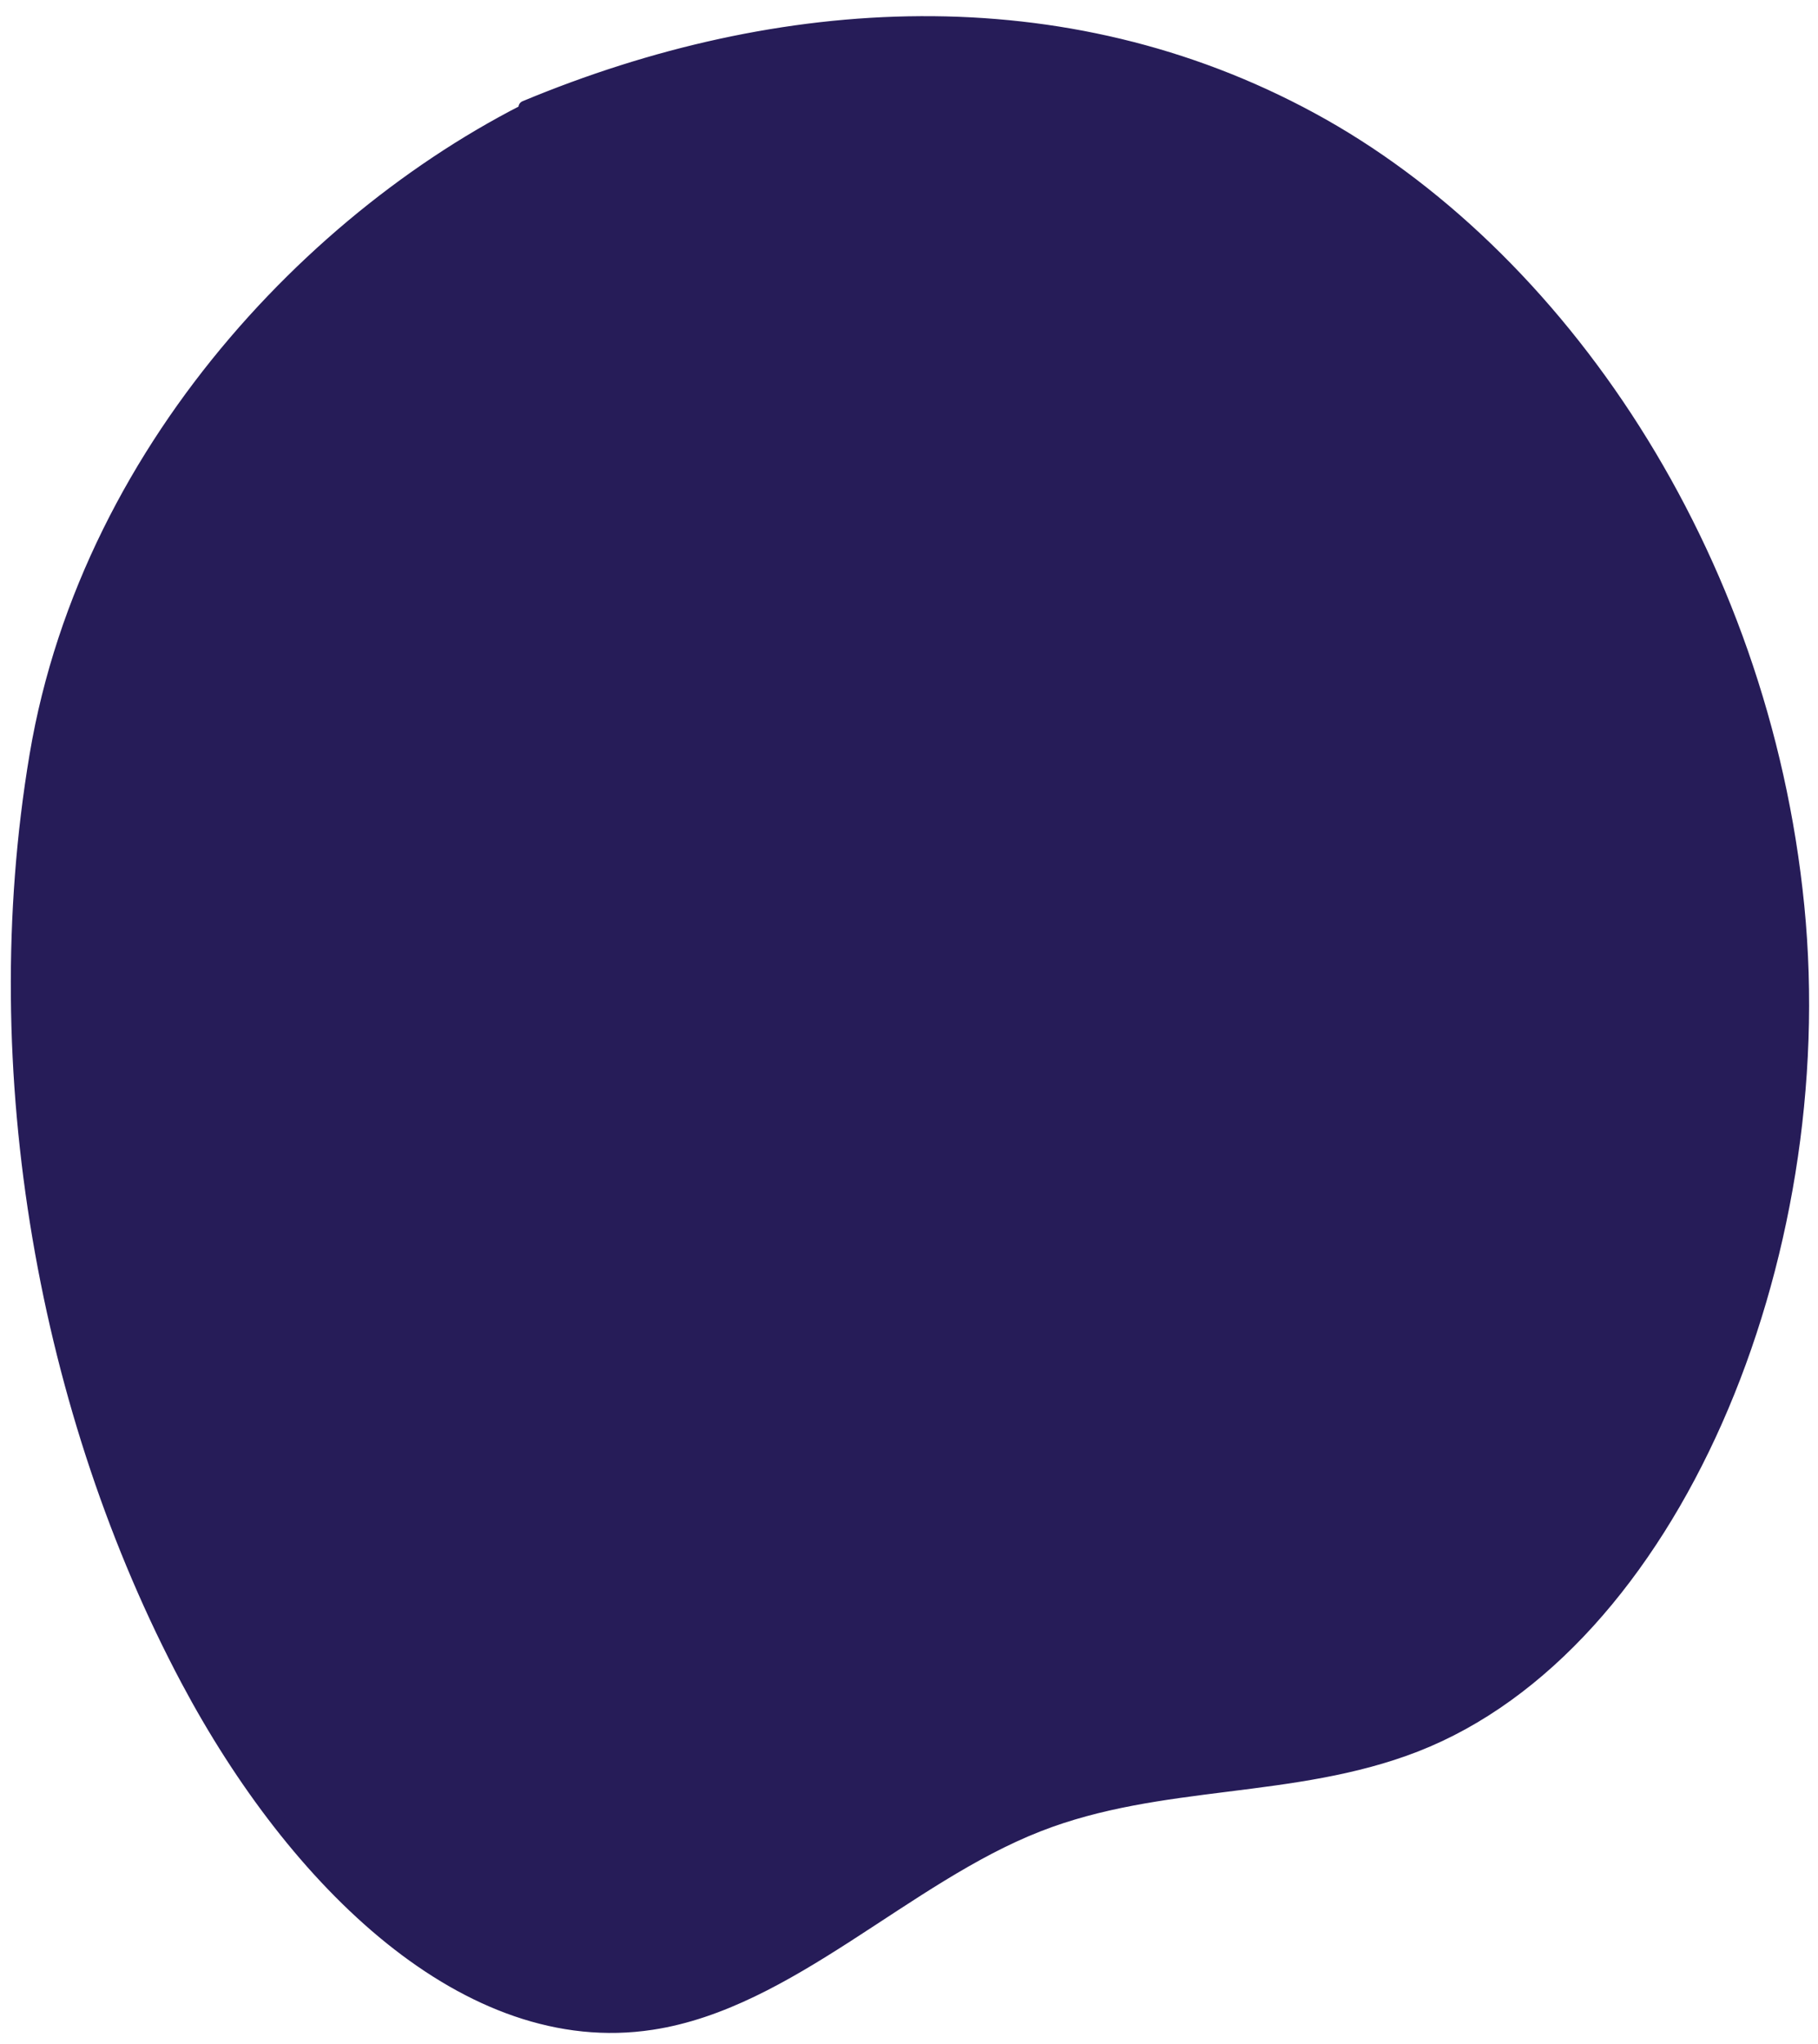 <svg width="105" height="118" viewBox="0 0 105 118" fill="none" xmlns="http://www.w3.org/2000/svg">
<path d="M32.76 5.232C19.391 11.072 5.151 25.319 2.078 43.62C-0.995 61.922 2.68 81.702 10.814 97.005C17.023 108.685 26.987 118.464 37.647 116.827C45.599 115.613 52.283 108.389 59.966 105.39C67.038 102.623 74.689 103.531 81.754 100.785C96.572 95.009 105.862 72.726 103.835 52.322C101.807 31.919 90.022 14.589 75.719 6.848C61.415 -0.904 45.06 0.047 30.321 6.193" fill="#261C58"/>
<path d="M32.76 5.232C19.391 11.072 5.151 25.319 2.078 43.62C-0.995 61.922 2.68 81.702 10.814 97.005C17.023 108.685 26.987 118.464 37.647 116.827C45.599 115.613 52.283 108.389 59.966 105.39C67.038 102.623 74.689 103.531 81.754 100.785C96.572 95.009 105.862 72.726 103.835 52.322C101.807 31.919 90.022 14.589 75.719 6.848C61.415 -0.904 45.06 0.047 30.321 6.193" stroke="#261C58" stroke-width="0.75" stroke-miterlimit="10" stroke-linecap="round" stroke-linejoin="round"/>
</svg>

